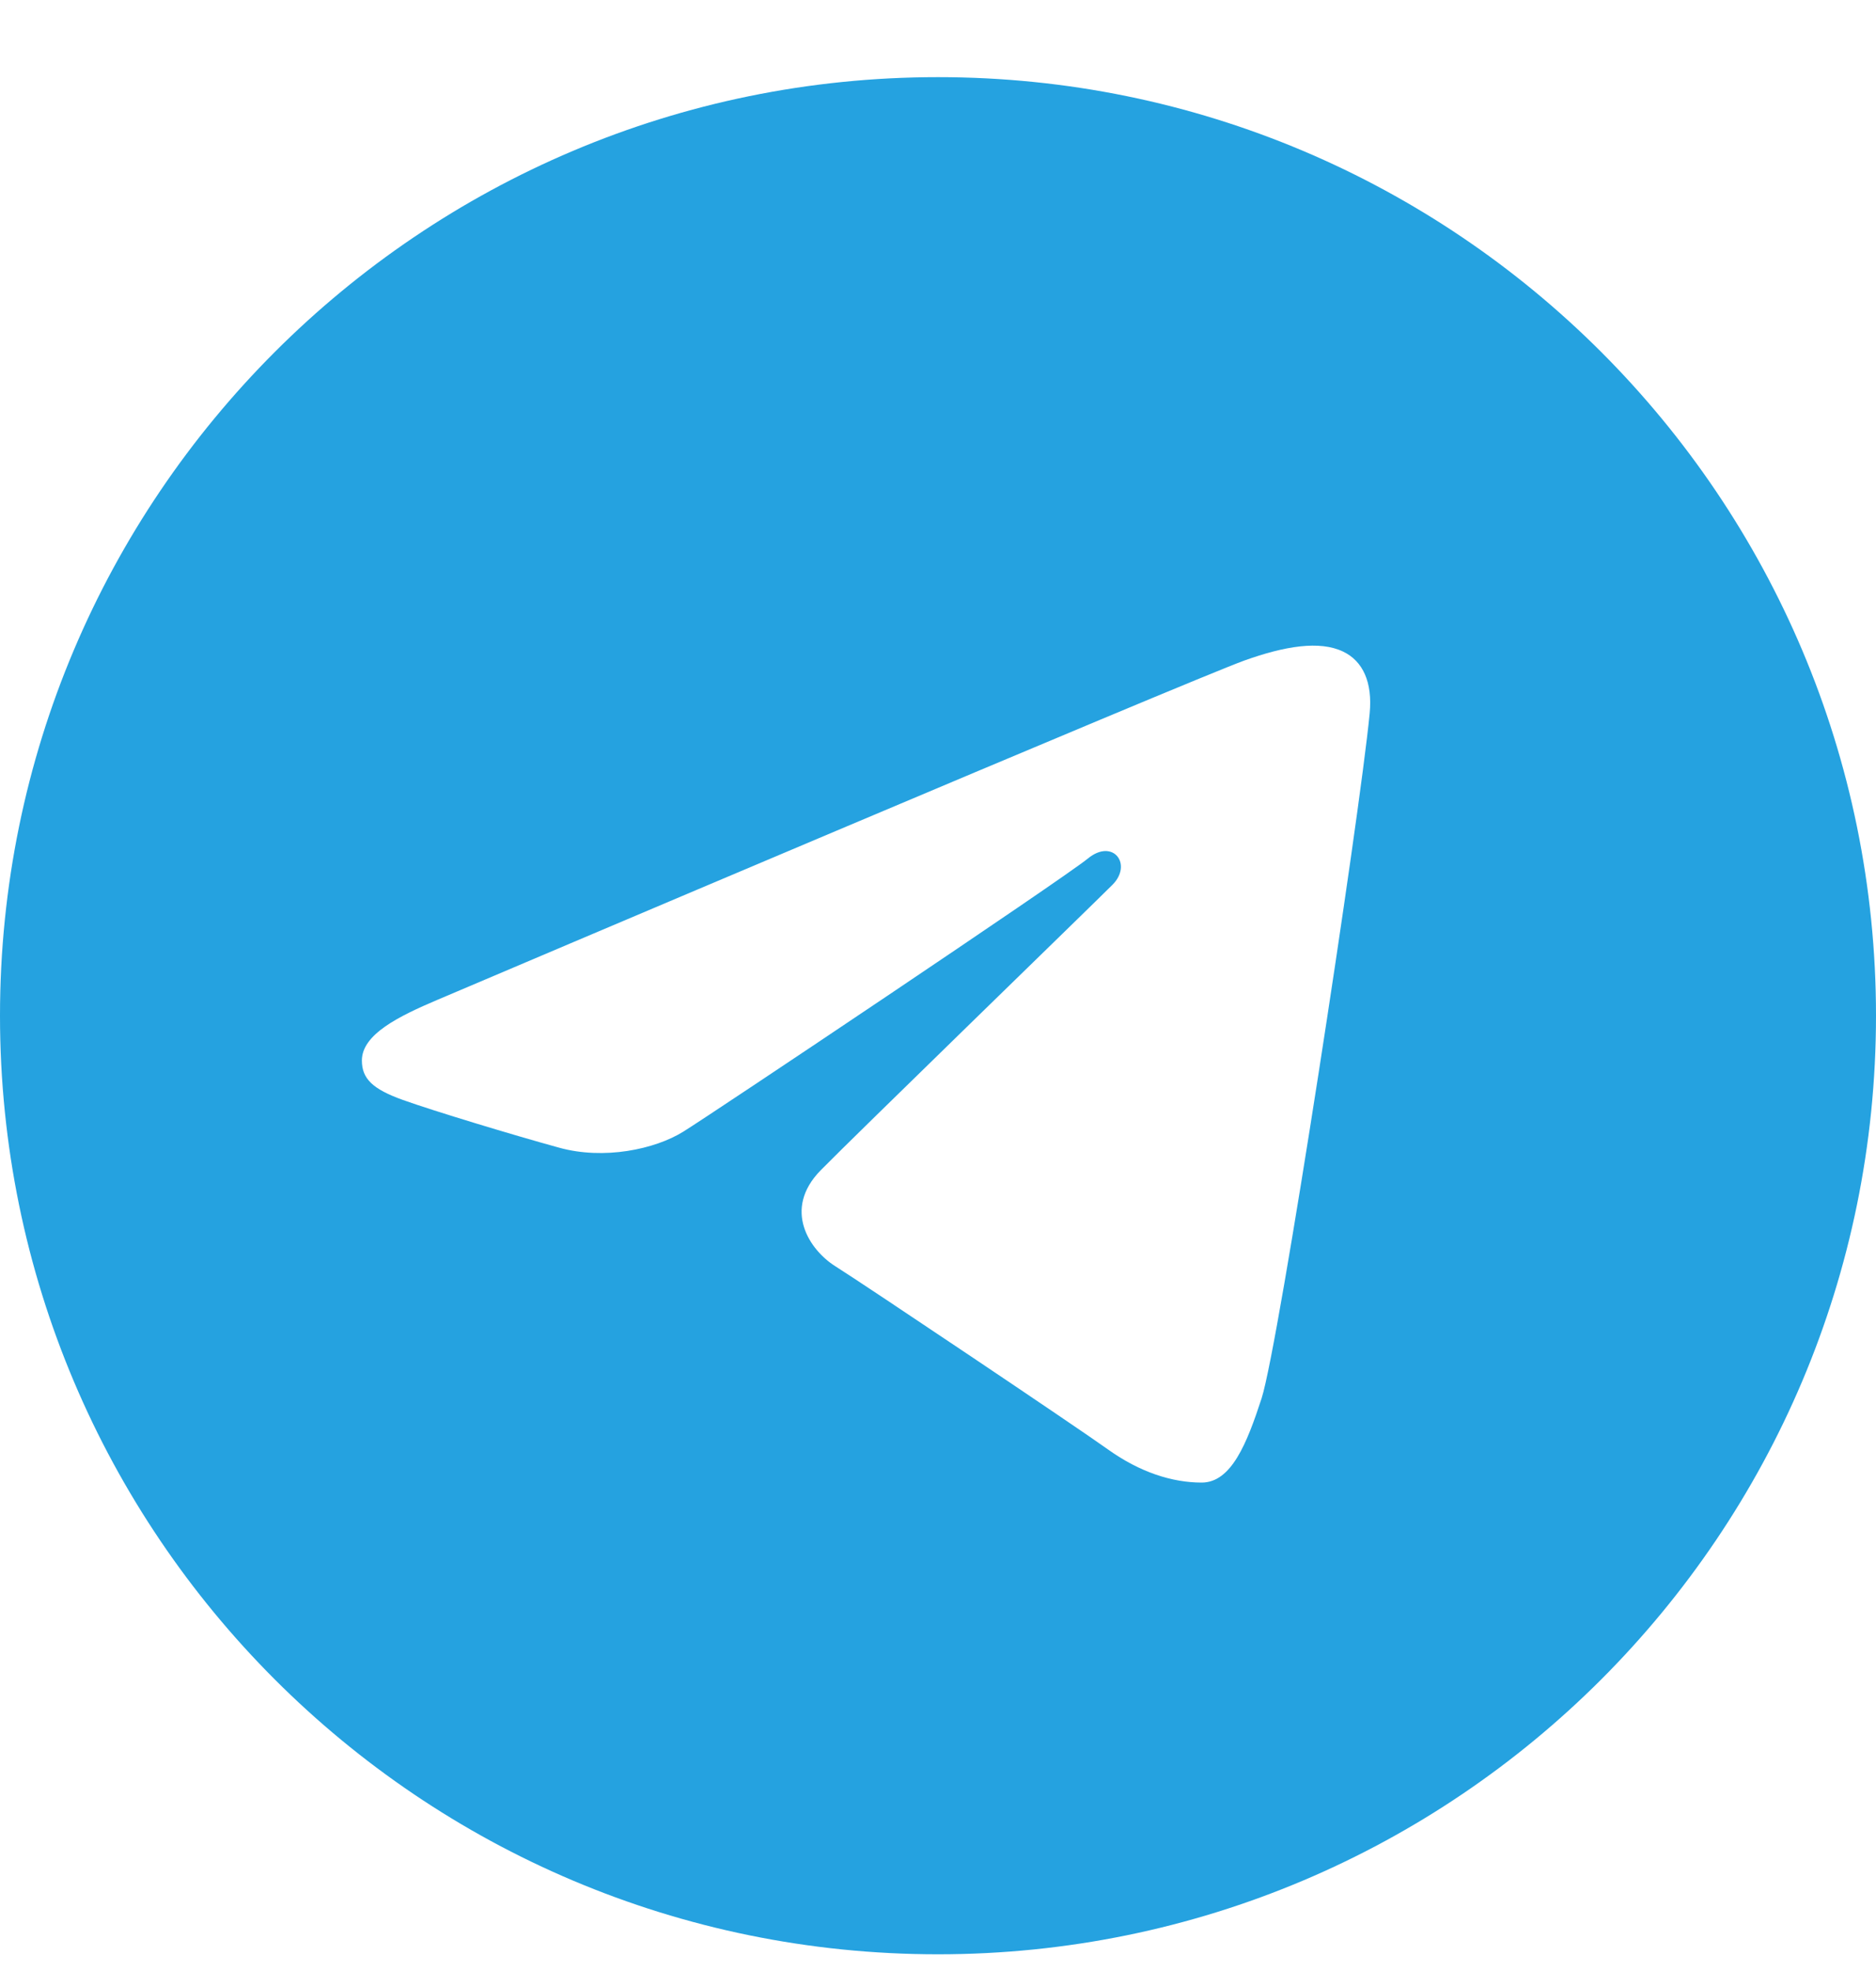 <?xml version="1.0" encoding="UTF-8"?> <svg xmlns="http://www.w3.org/2000/svg" width="20" height="21" viewBox="0 0 20 21" fill="none"> <path d="M10 0.822C15.523 0.822 20 5.299 20 10.822C20 16.345 15.523 20.822 10 20.822C4.477 20.822 0 16.345 0 10.822C0 5.299 4.477 0.822 10 0.822ZM13.45 14.898C13.633 14.334 14.495 8.71 14.602 7.601C14.634 7.266 14.528 7.043 14.32 6.943C14.069 6.822 13.697 6.883 13.265 7.038C12.673 7.252 5.102 10.466 4.665 10.652C4.25 10.828 3.858 11.021 3.858 11.299C3.858 11.494 3.974 11.604 4.294 11.719C4.627 11.838 5.466 12.092 5.961 12.228C6.438 12.36 6.981 12.246 7.285 12.057C7.608 11.856 11.331 9.365 11.598 9.147C11.865 8.928 12.078 9.208 11.86 9.427C11.642 9.645 9.086 12.125 8.749 12.469C8.34 12.886 8.63 13.318 8.905 13.491C9.218 13.688 11.473 15.2 11.812 15.443C12.152 15.686 12.496 15.796 12.811 15.796C13.127 15.796 13.293 15.38 13.45 14.898Z" fill="#25A2E0"></path> </svg> 
